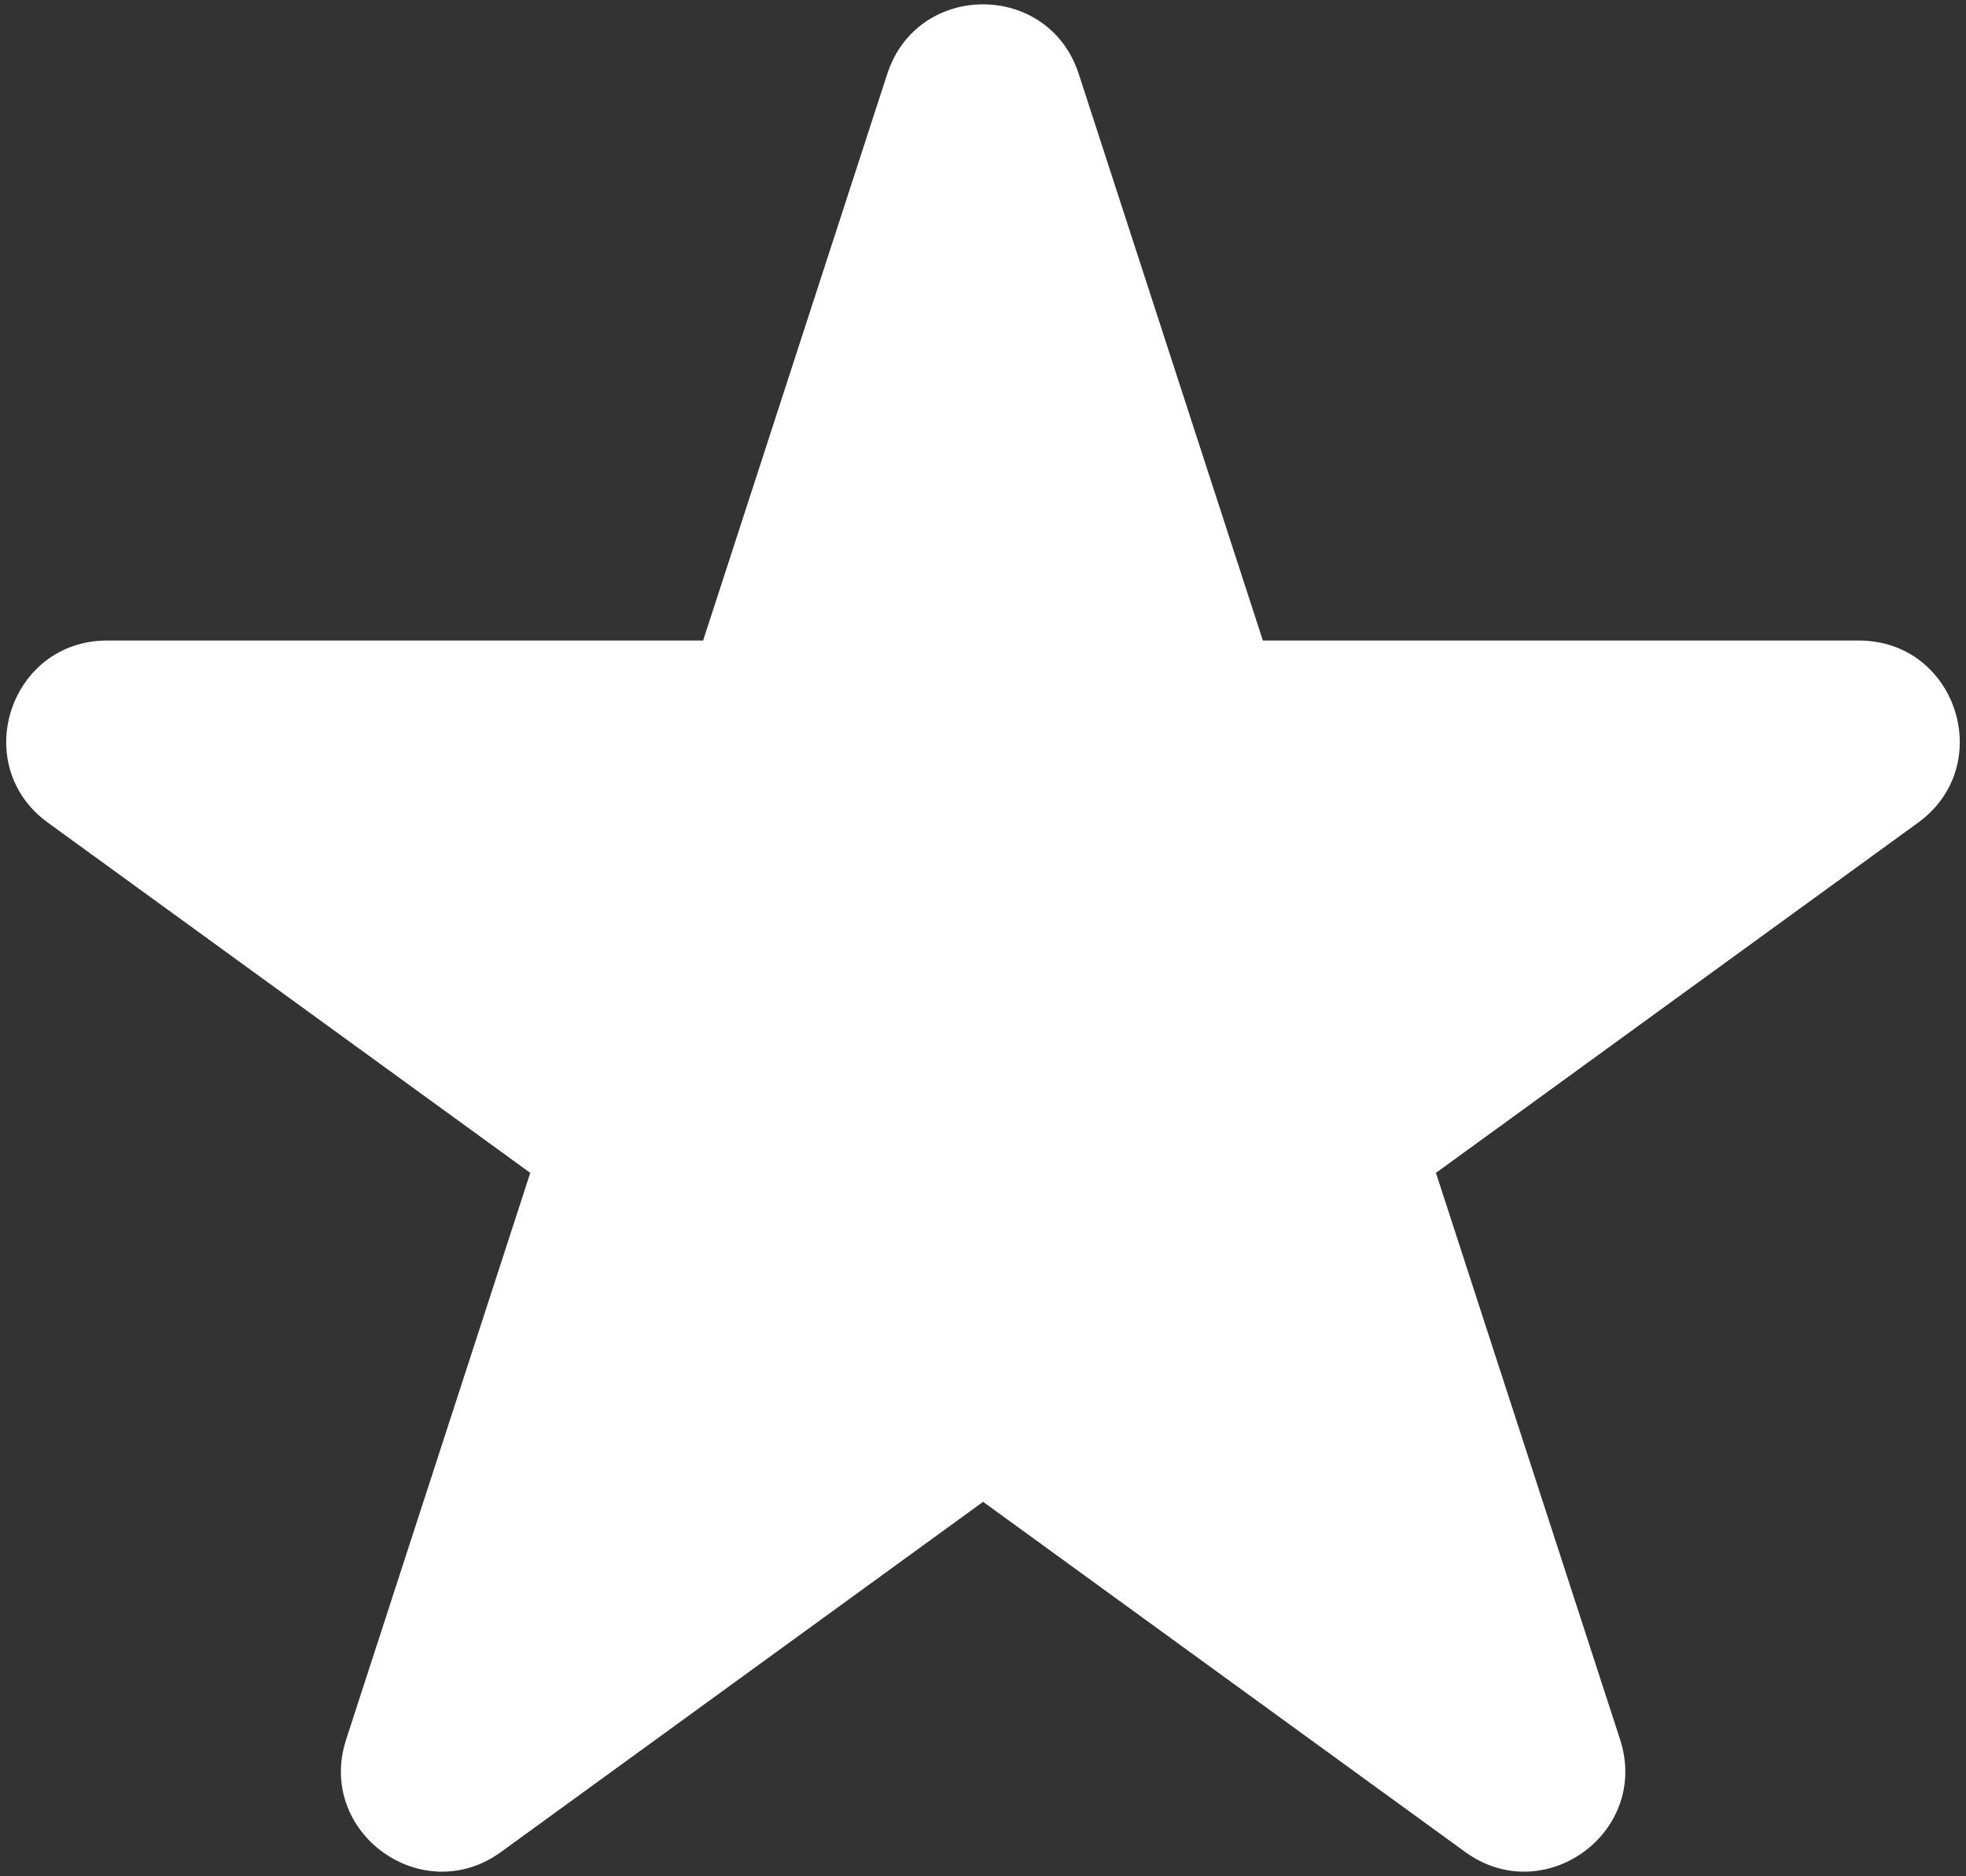 <svg xmlns="http://www.w3.org/2000/svg" id="Layer_1" data-name="Layer 1" viewBox="0 0 90.65 86.53"><rect x="0" y="0" width="90.65" height="86.53" fill="#333333" stroke="none"/><defs><style>      .cls-1 {        fill: #fff;        stroke-width: 0px;      }    </style></defs><path class="cls-1" d="M49.74,3.41l8.49,26.13h27.48c4.5,0,6.37,5.75,2.73,8.4l-22.23,16.15,8.49,26.13c1.39,4.28-3.5,7.83-7.14,5.19l-22.23-16.15-22.23,16.15c-3.64,2.64-8.53-.91-7.14-5.19l8.49-26.13L2.21,37.94c-3.64-2.64-1.77-8.4,2.73-8.4h27.48S40.91,3.41,40.91,3.41c1.39-4.28,7.44-4.28,8.83,0Z"></path></svg>